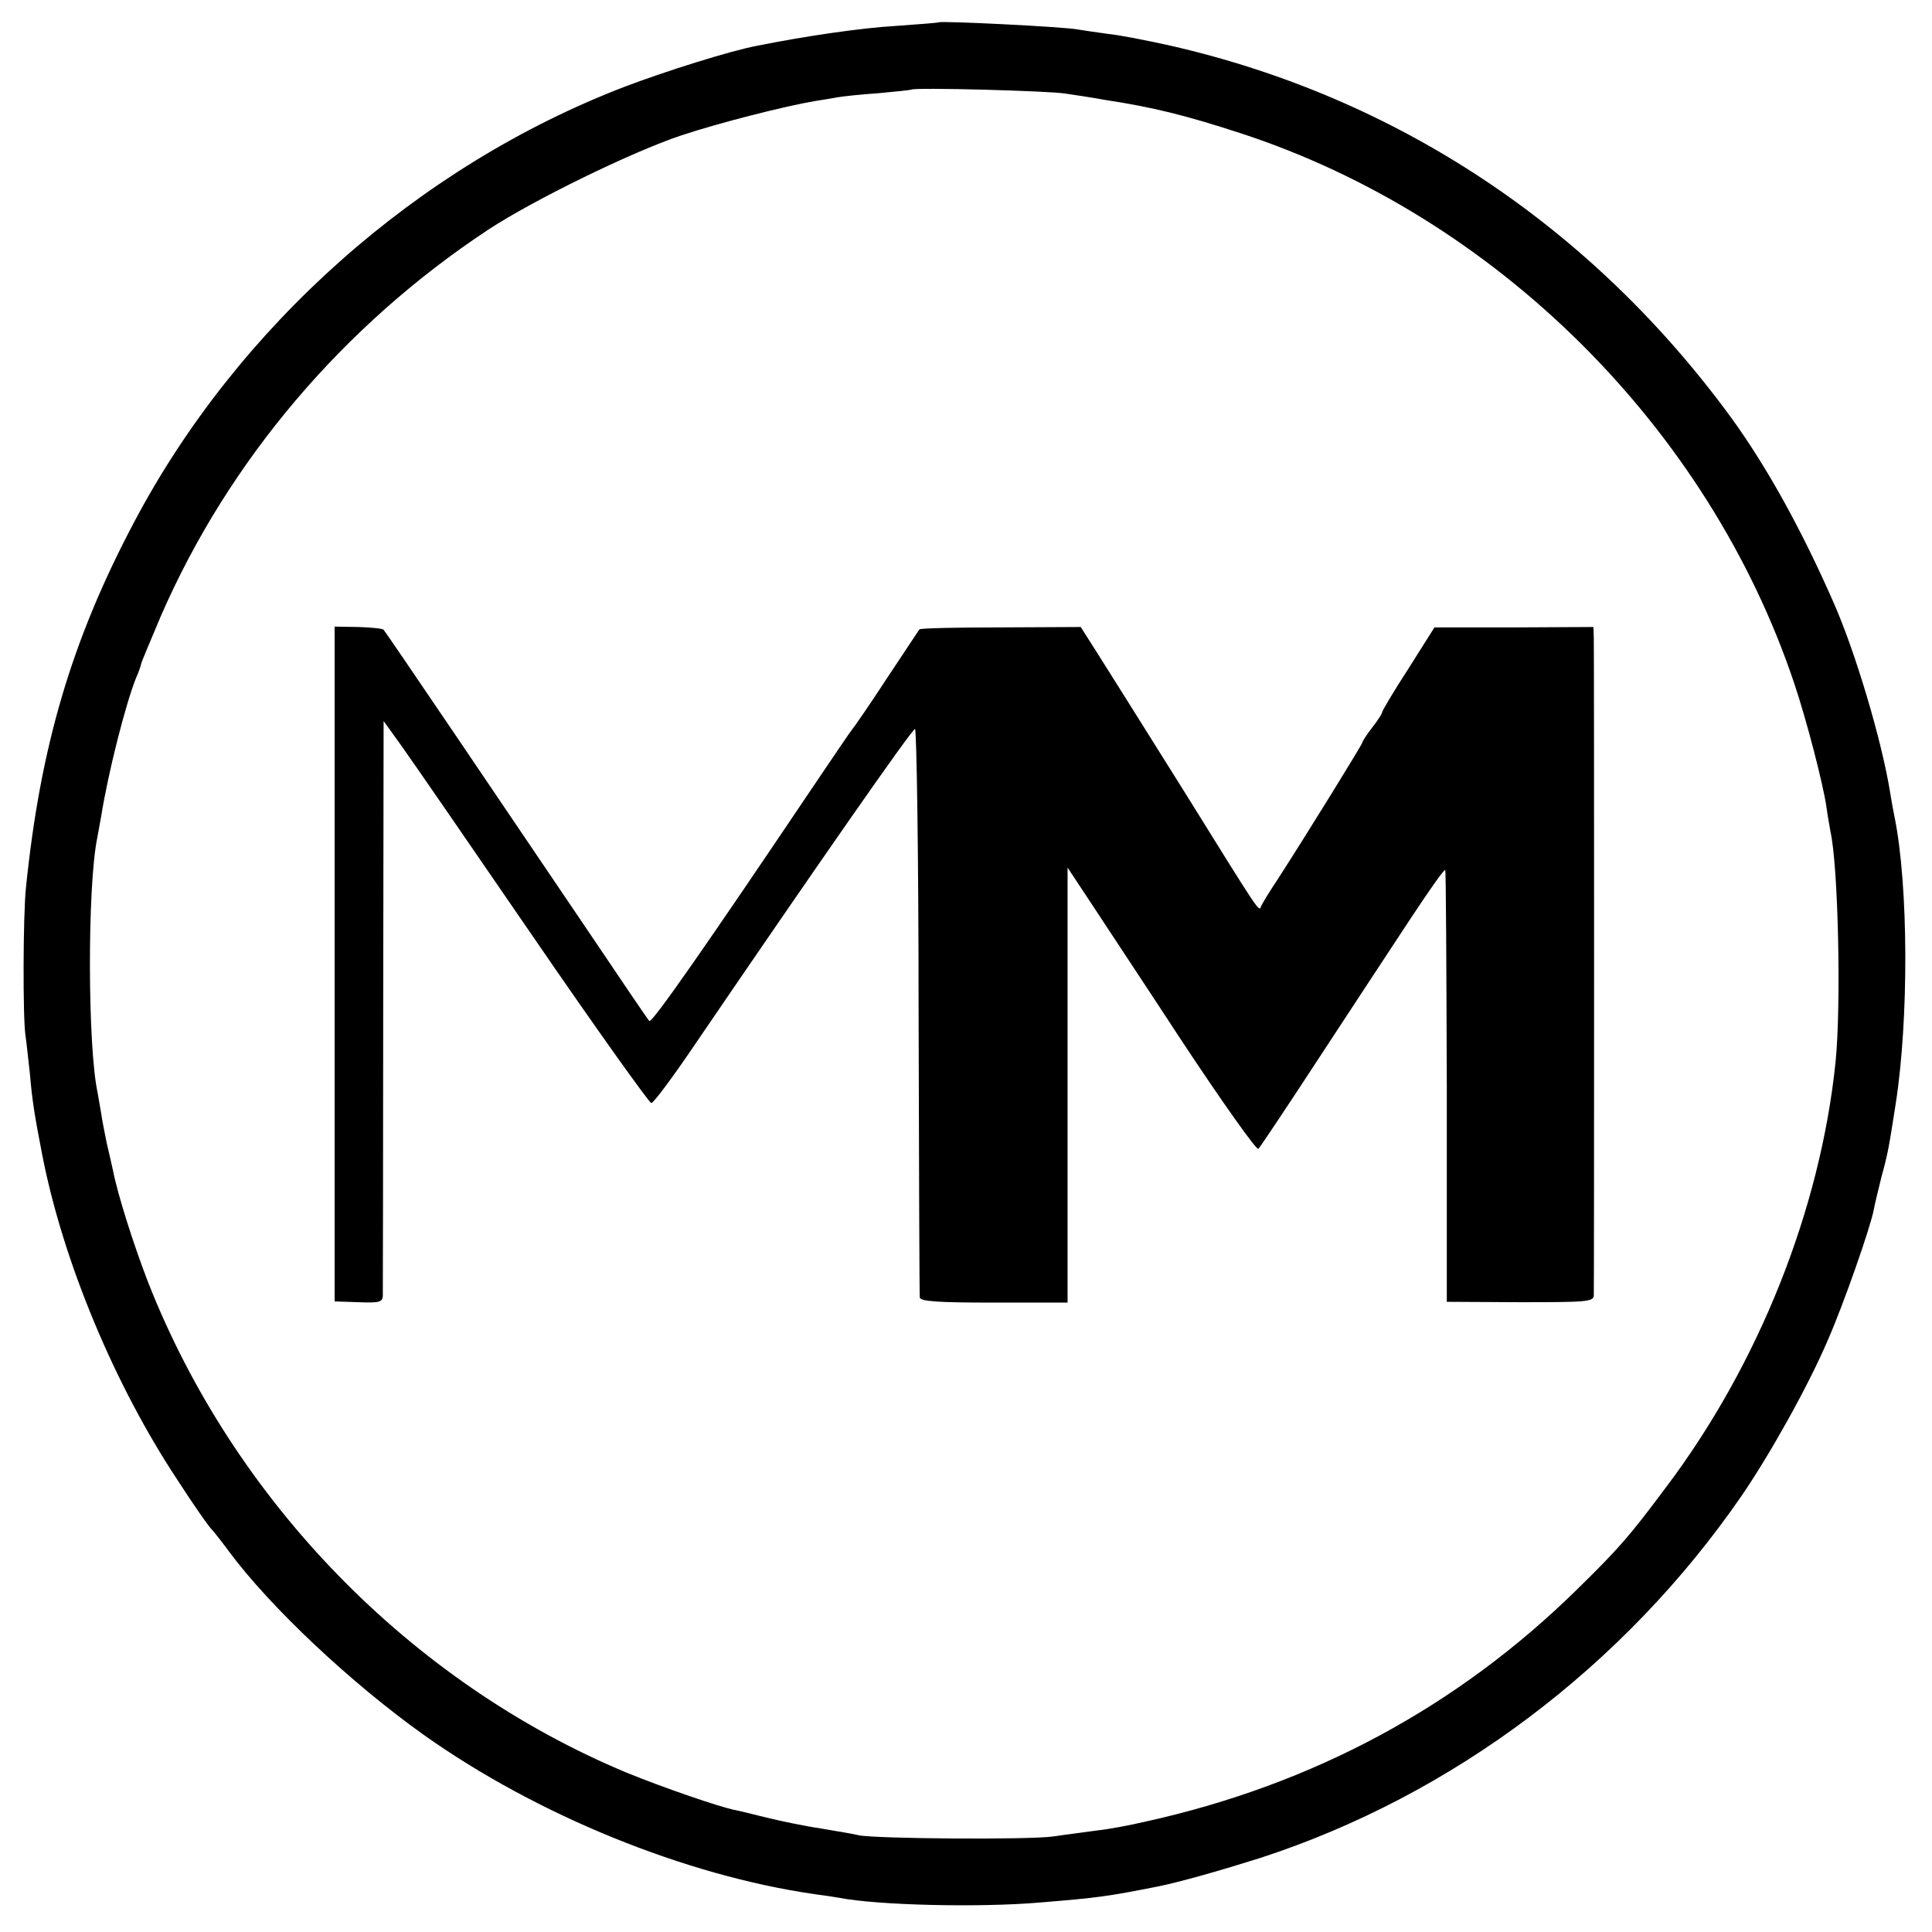 <?xml version="1.0" standalone="no"?>
<!DOCTYPE svg PUBLIC "-//W3C//DTD SVG 20010904//EN"
 "http://www.w3.org/TR/2001/REC-SVG-20010904/DTD/svg10.dtd">
<svg version="1.0" xmlns="http://www.w3.org/2000/svg"
 width="485pt" height="485pt" viewBox="0 0 485 485"
 preserveAspectRatio="xMidYMid meet">
<g transform="translate(0,485) scale(0.1,-0.1)"
fill="#000000" stroke="none">
<path d="M2357 4794 c-1 -1 -49 -5 -107 -9 -87 -5 -225 -25 -350 -50 -68 -13
-227 -63 -330 -102 -520 -199 -974 -602 -1234 -1095 -156 -295 -235 -562 -271
-918 -7 -68 -8 -323 -1 -370 3 -19 7 -62 11 -95 6 -70 12 -106 31 -204 52
-267 181 -577 340 -817 40 -62 79 -118 87 -125 7 -8 26 -32 42 -54 104 -140
306 -330 490 -461 282 -200 654 -352 980 -399 23 -3 50 -7 61 -9 96 -19 353
-25 504 -12 146 12 169 15 295 40 56 11 161 41 259 72 483 157 914 482 1208
909 72 105 168 277 217 392 39 89 107 283 115 327 2 12 11 48 19 81 17 62 19
76 36 185 33 212 32 547 -3 719 -3 14 -8 42 -11 61 -21 131 -87 352 -141 475
-81 185 -168 342 -257 465 -351 481 -839 805 -1407 935 -58 13 -129 27 -159
30 -30 4 -63 9 -75 11 -36 7 -344 22 -349 18z m318 -179 c22 -3 67 -10 100
-16 119 -18 203 -39 338 -83 642 -209 1176 -740 1391 -1381 31 -92 73 -254 81
-311 3 -22 8 -49 10 -61 20 -89 27 -438 13 -578 -38 -371 -193 -760 -426
-1069 -92 -123 -116 -151 -222 -255 -300 -295 -663 -491 -1085 -584 -38 -9
-92 -19 -120 -22 -27 -4 -77 -10 -110 -15 -59 -9 -451 -6 -490 3 -11 3 -54 10
-95 17 -41 6 -102 19 -135 27 -33 8 -68 17 -79 19 -41 8 -185 58 -273 94 -542
226 -986 682 -1202 1233 -36 94 -75 216 -87 277 -3 14 -10 45 -16 70 -5 25
-12 59 -14 75 -3 17 -7 40 -9 52 -25 114 -26 517 -1 639 2 12 7 37 10 55 18
112 61 280 87 346 7 15 13 33 14 39 2 6 24 59 49 118 170 390 458 729 821 969
114 75 362 196 485 237 96 32 263 74 334 86 21 3 48 8 60 10 11 2 57 7 101 10
44 4 81 8 83 9 6 6 347 -3 387 -10z"/>
<path d="M840 2430 l0 -847 60 -2 c52 -2 60 0 61 16 0 10 1 339 1 731 l1 712
46 -64 c25 -35 174 -251 331 -480 157 -229 290 -415 295 -415 6 0 57 69 115
155 291 427 540 785 547 784 4 0 9 -318 9 -708 1 -389 2 -713 3 -719 1 -10 45
-13 186 -13 l185 0 0 546 0 546 49 -74 c26 -40 133 -201 235 -357 103 -156
191 -280 195 -275 5 5 75 110 156 234 81 124 184 280 228 347 45 68 82 121 85
119 2 -2 3 -247 4 -544 l0 -540 184 -1 c167 0 184 1 185 17 1 22 1 1618 0
1652 l-1 26 -199 -1 -200 0 -65 -103 c-37 -57 -66 -106 -66 -109 0 -4 -11 -21
-25 -39 -14 -18 -25 -35 -25 -38 0 -4 -133 -220 -211 -341 -22 -33 -41 -64
-43 -70 -6 -14 2 -26 -195 291 -96 153 -193 308 -216 344 l-42 66 -201 -1
c-110 0 -202 -2 -204 -5 -2 -3 -39 -59 -83 -125 -43 -66 -82 -122 -85 -125 -3
-3 -47 -68 -99 -145 -267 -397 -405 -595 -411 -588 -4 4 -69 100 -145 213
-232 343 -516 763 -522 769 -2 3 -30 6 -63 7 l-60 1 0 -847z"/>
</g>
</svg>
